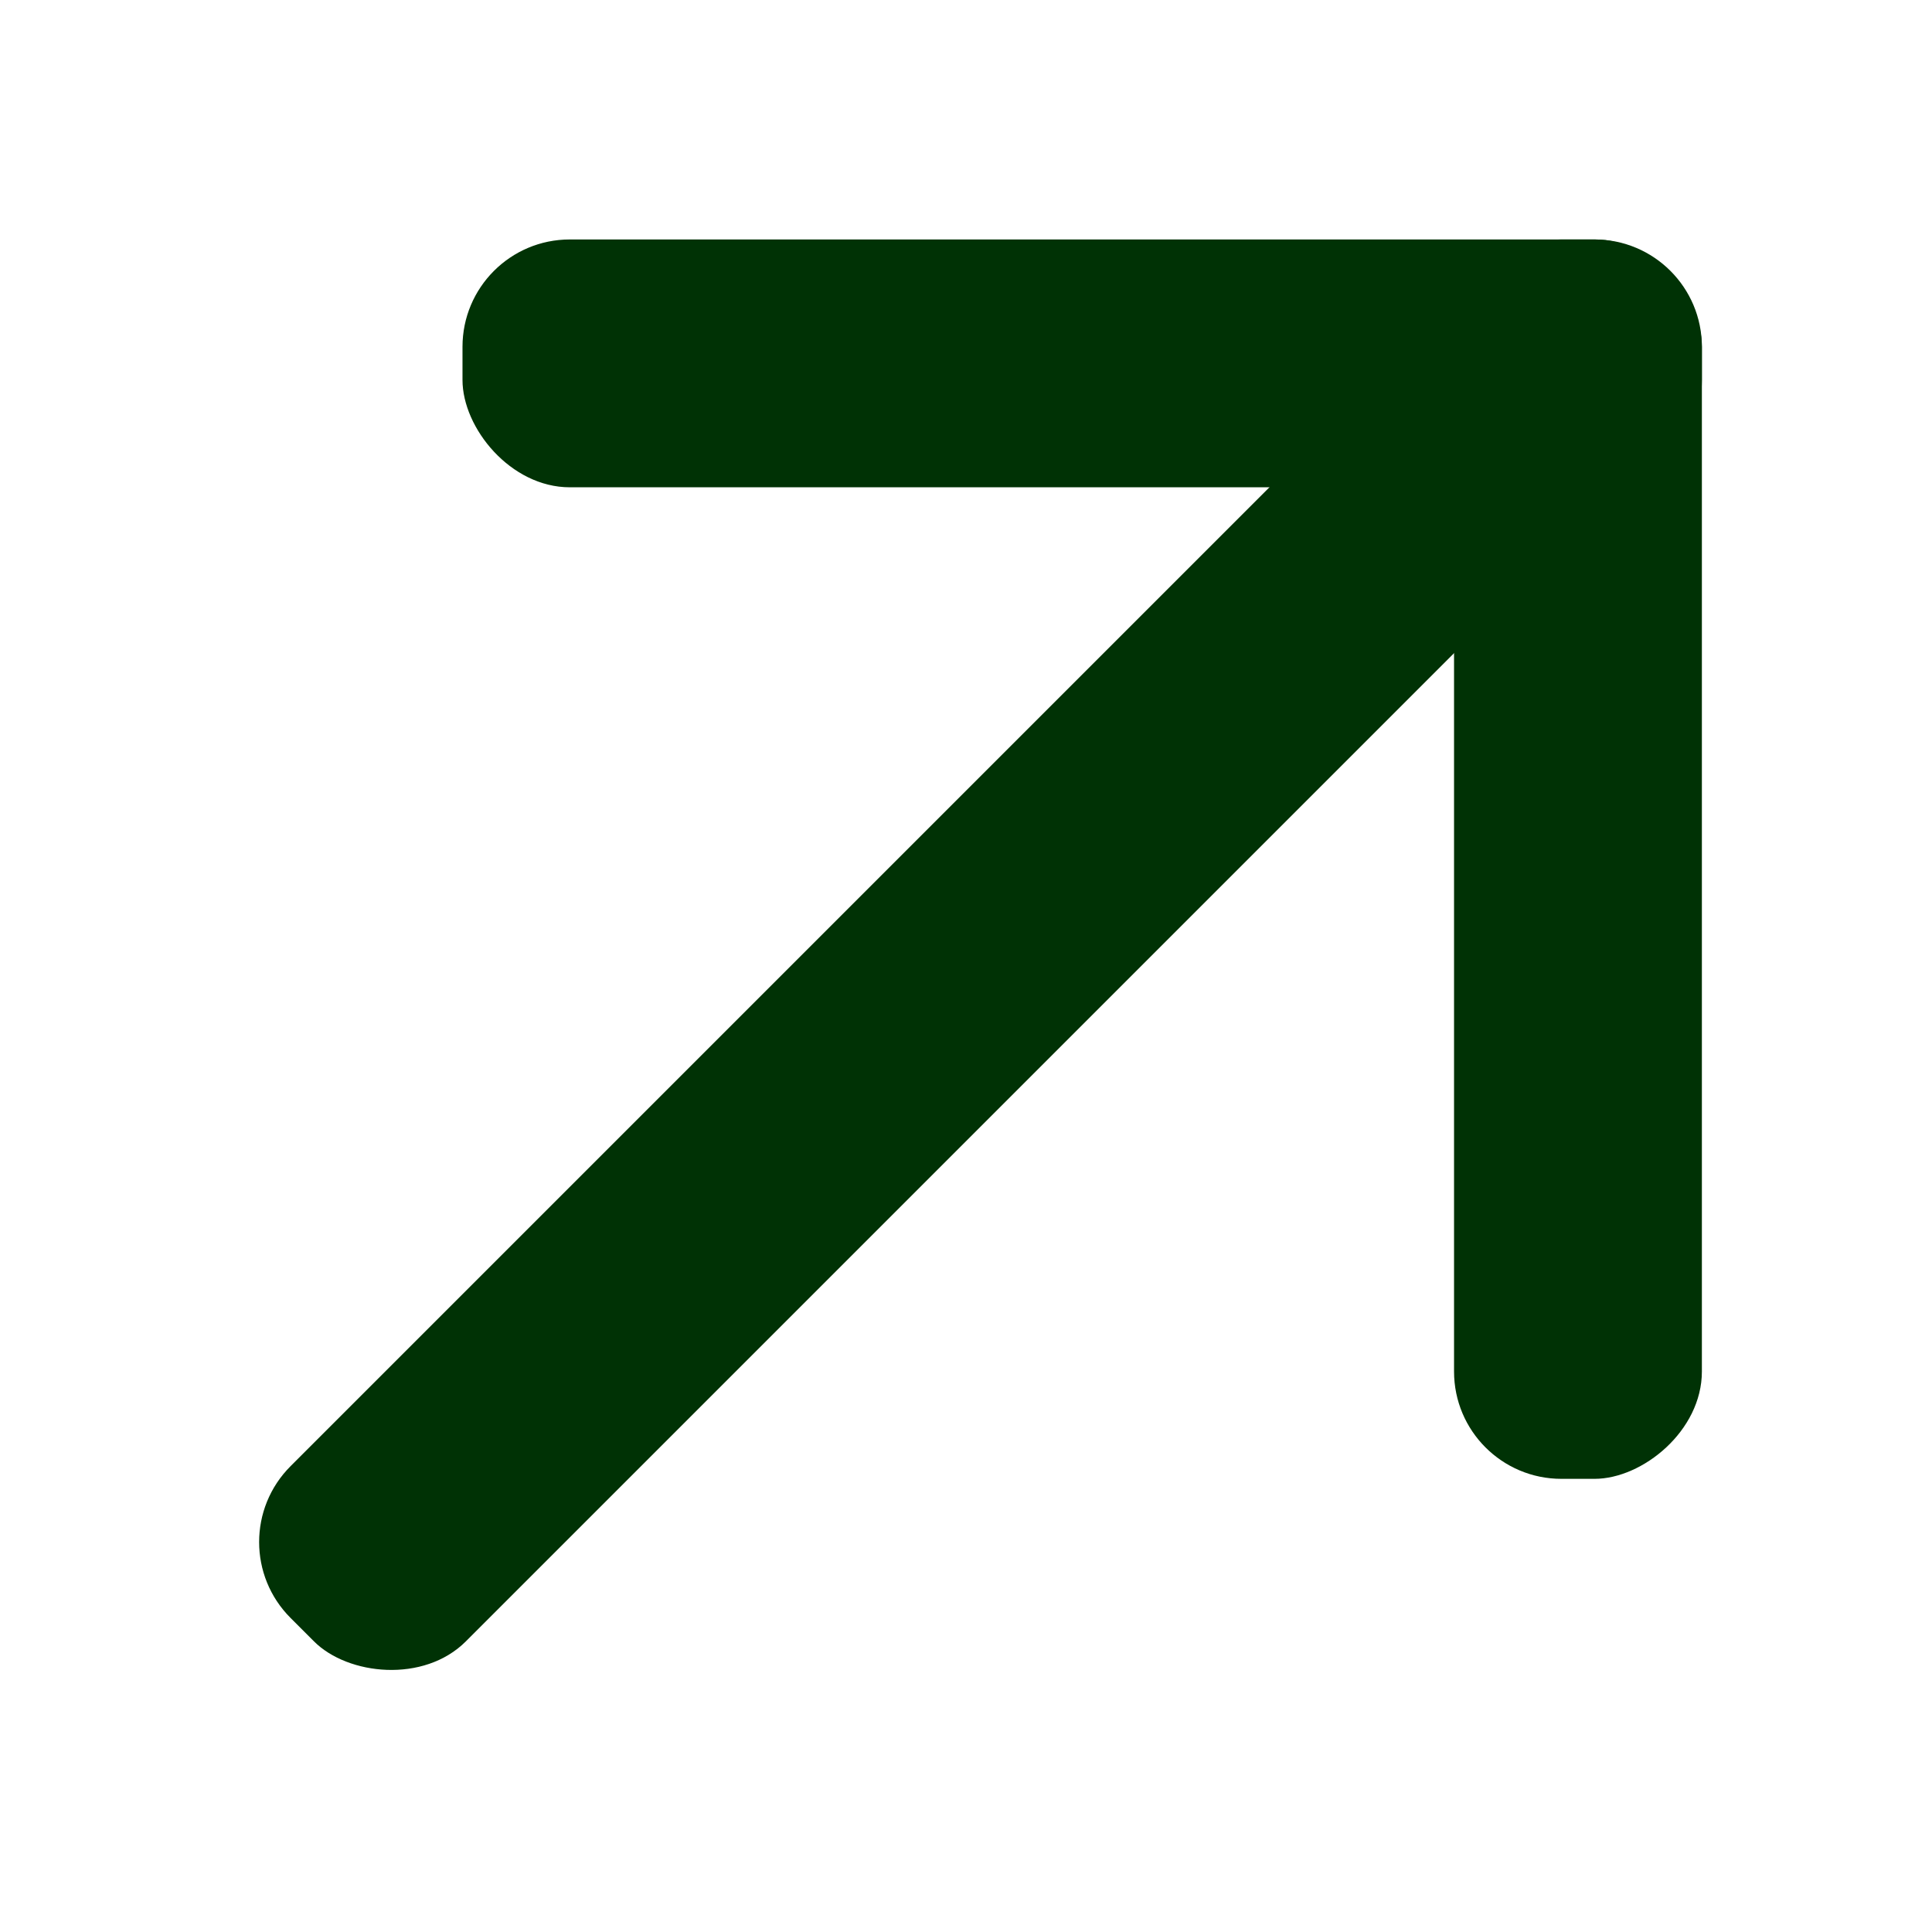 <?xml version="1.0" encoding="UTF-8"?> <svg xmlns="http://www.w3.org/2000/svg" width="18" height="18" viewBox="0 0 18 18" fill="none"> <rect x="4.309" y="2.231" width="11.547" height="2.309" rx="1" fill="#003205"></rect> <rect x="13.547" y="13.778" width="11.547" height="2.309" rx="1" transform="rotate(-90 13.547 13.778)" fill="#003205"></rect> <rect x="2" y="14.367" width="17.49" height="2.309" rx="1" transform="rotate(-45 2 14.367)" fill="#003205"></rect> </svg> 
